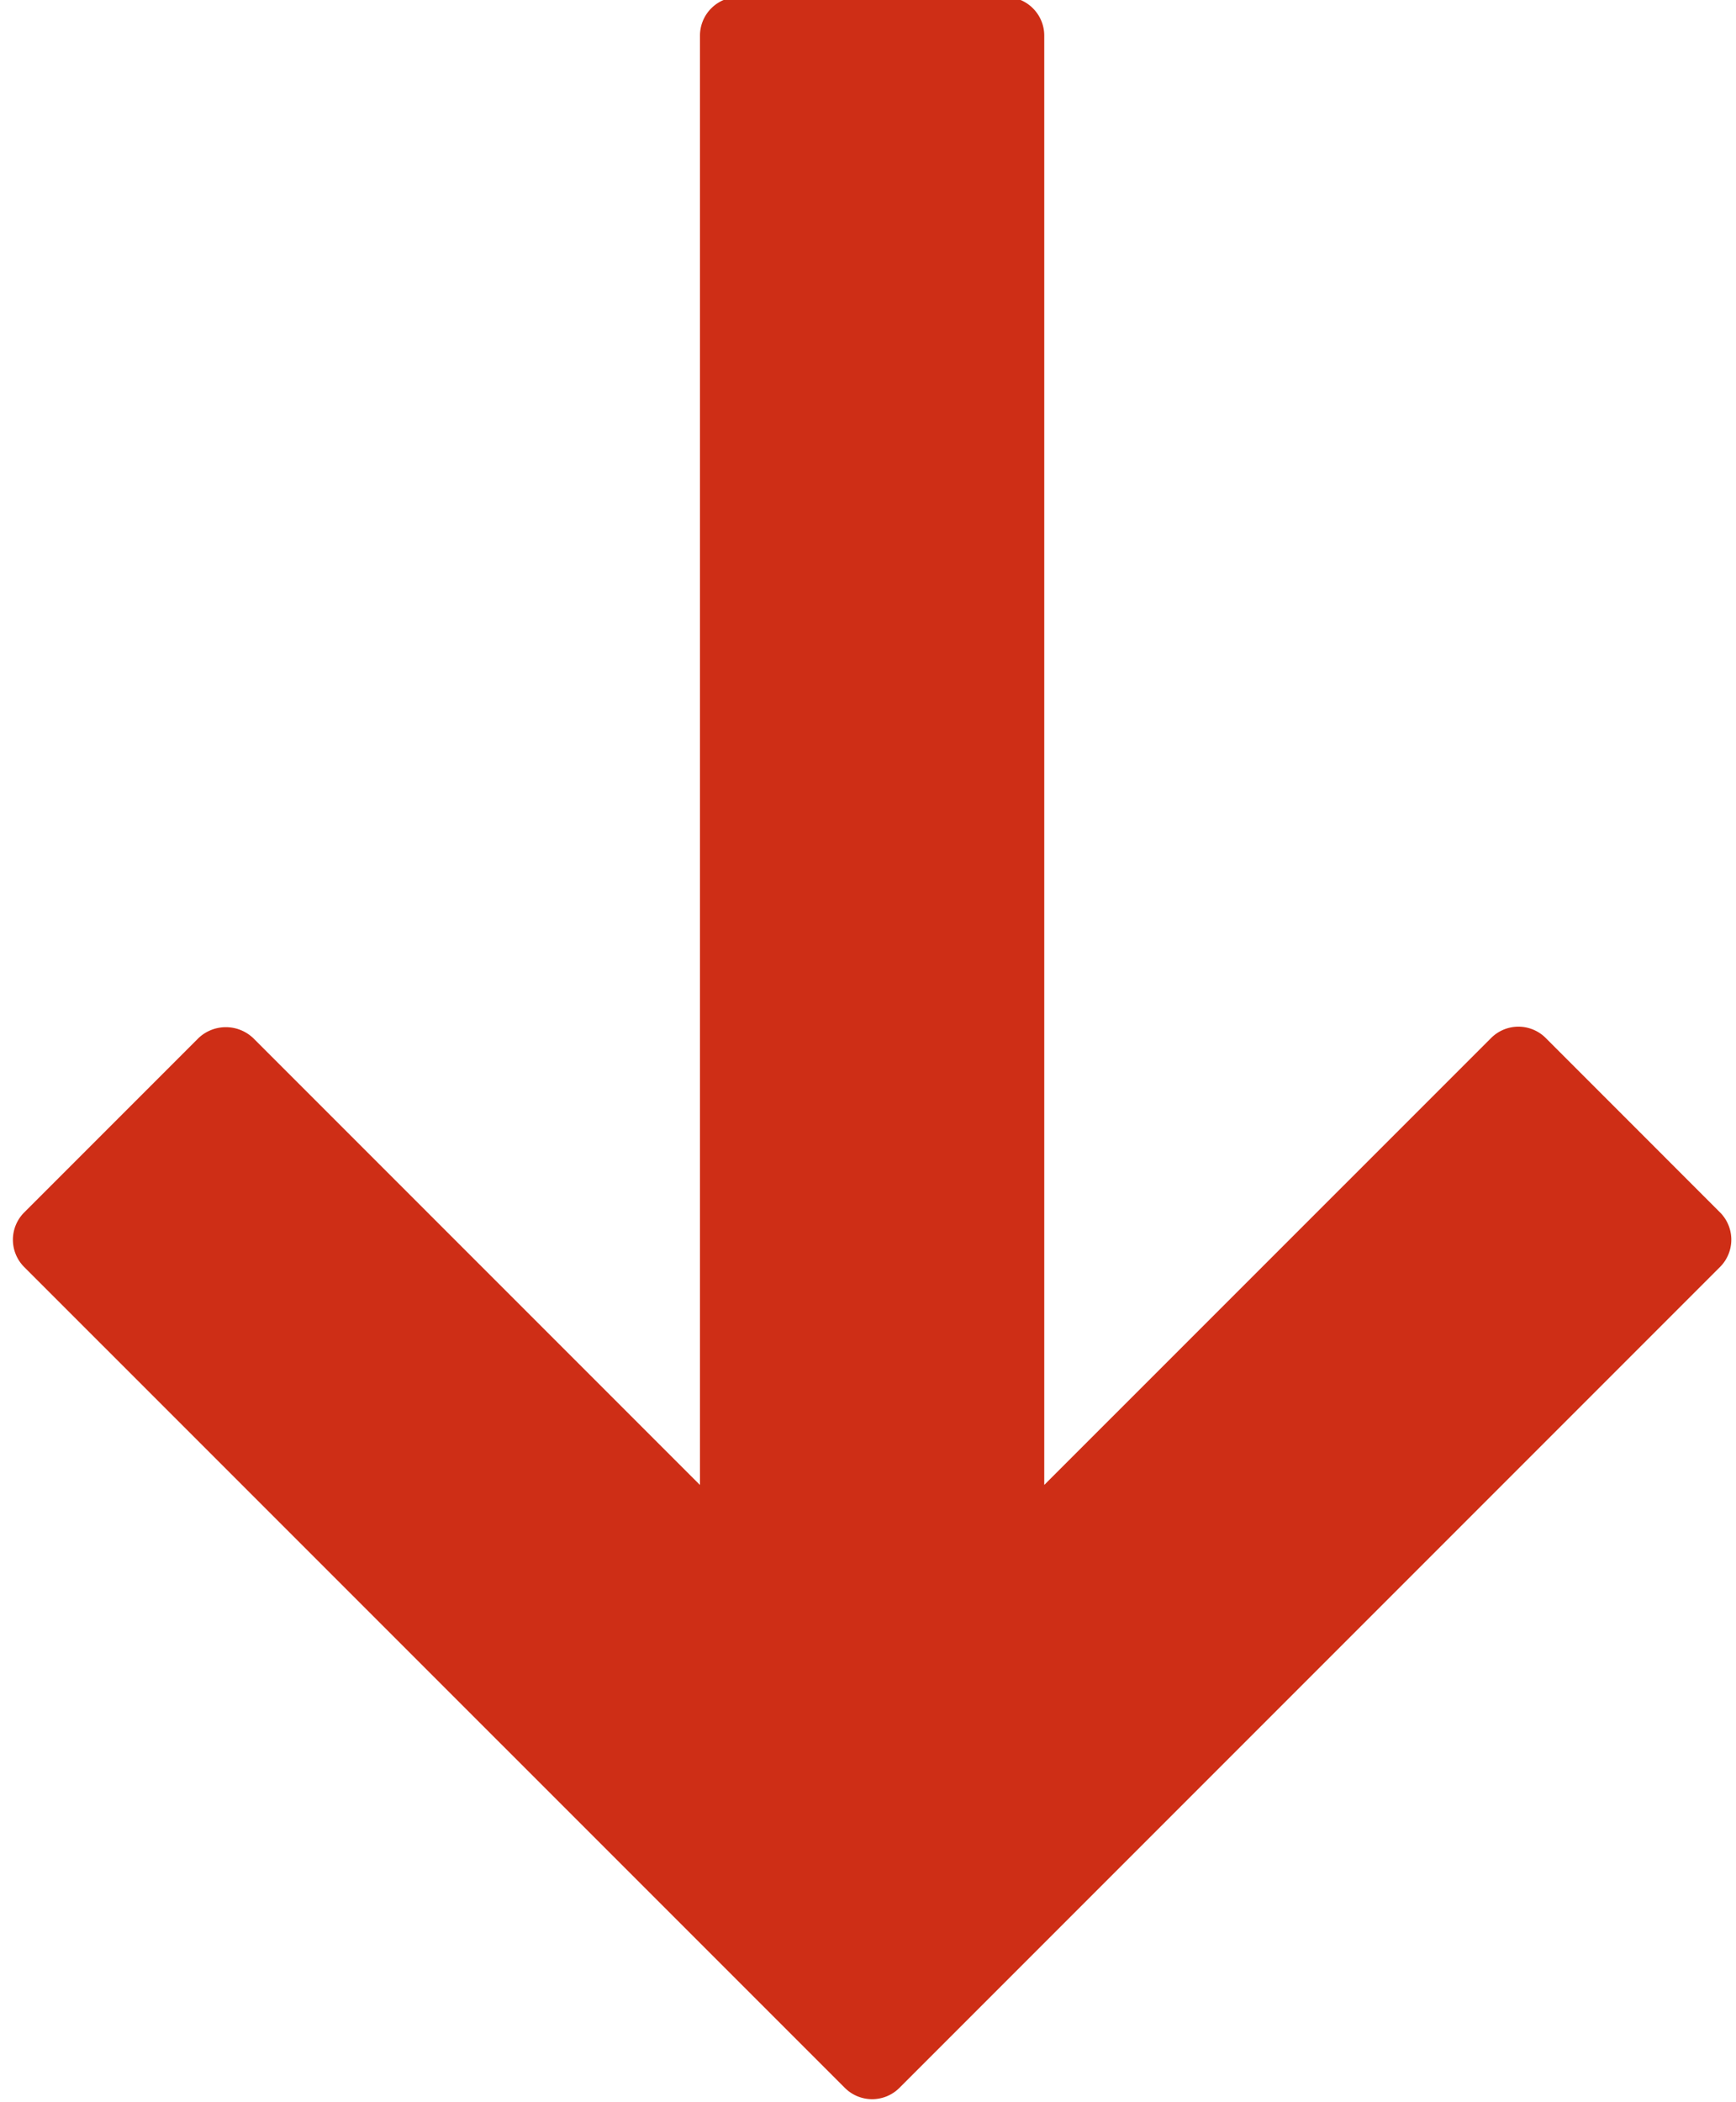 <?xml version="1.0" encoding="utf-8"?>
<svg width="38" height="46" viewBox="0 0 38 46" version="1.1" id="svg8" xmlns="http://www.w3.org/2000/svg">
  <g id="g6" transform="rotate(-180,18.949,22.967)">
    <g id="g4">
      <path d="M 37.369,18.21 19.405,0.248 a 0.845,0.845 0 0 0 -1.195,0 L 0.248,18.21 a 0.845,0.845 0 0 0 0,1.195 l 3.815,3.816 a 0.845,0.845 0 0 0 1.195,0 l 9.782,-9.78 v 31.714 c 0,0.466 0.379,0.845 0.845,0.845 h 5.846 a 0.845,0.845 0 0 0 0.845,-0.845 V 13.44 l 9.781,9.78 a 0.87,0.87 0 0 0 1.195,0 l 3.816,-3.816 a 0.845,0.845 0 0 0 0,-1.195 z" id="path2" style="fill:#ce2e16"/>
    </g>
  </g>
</svg>